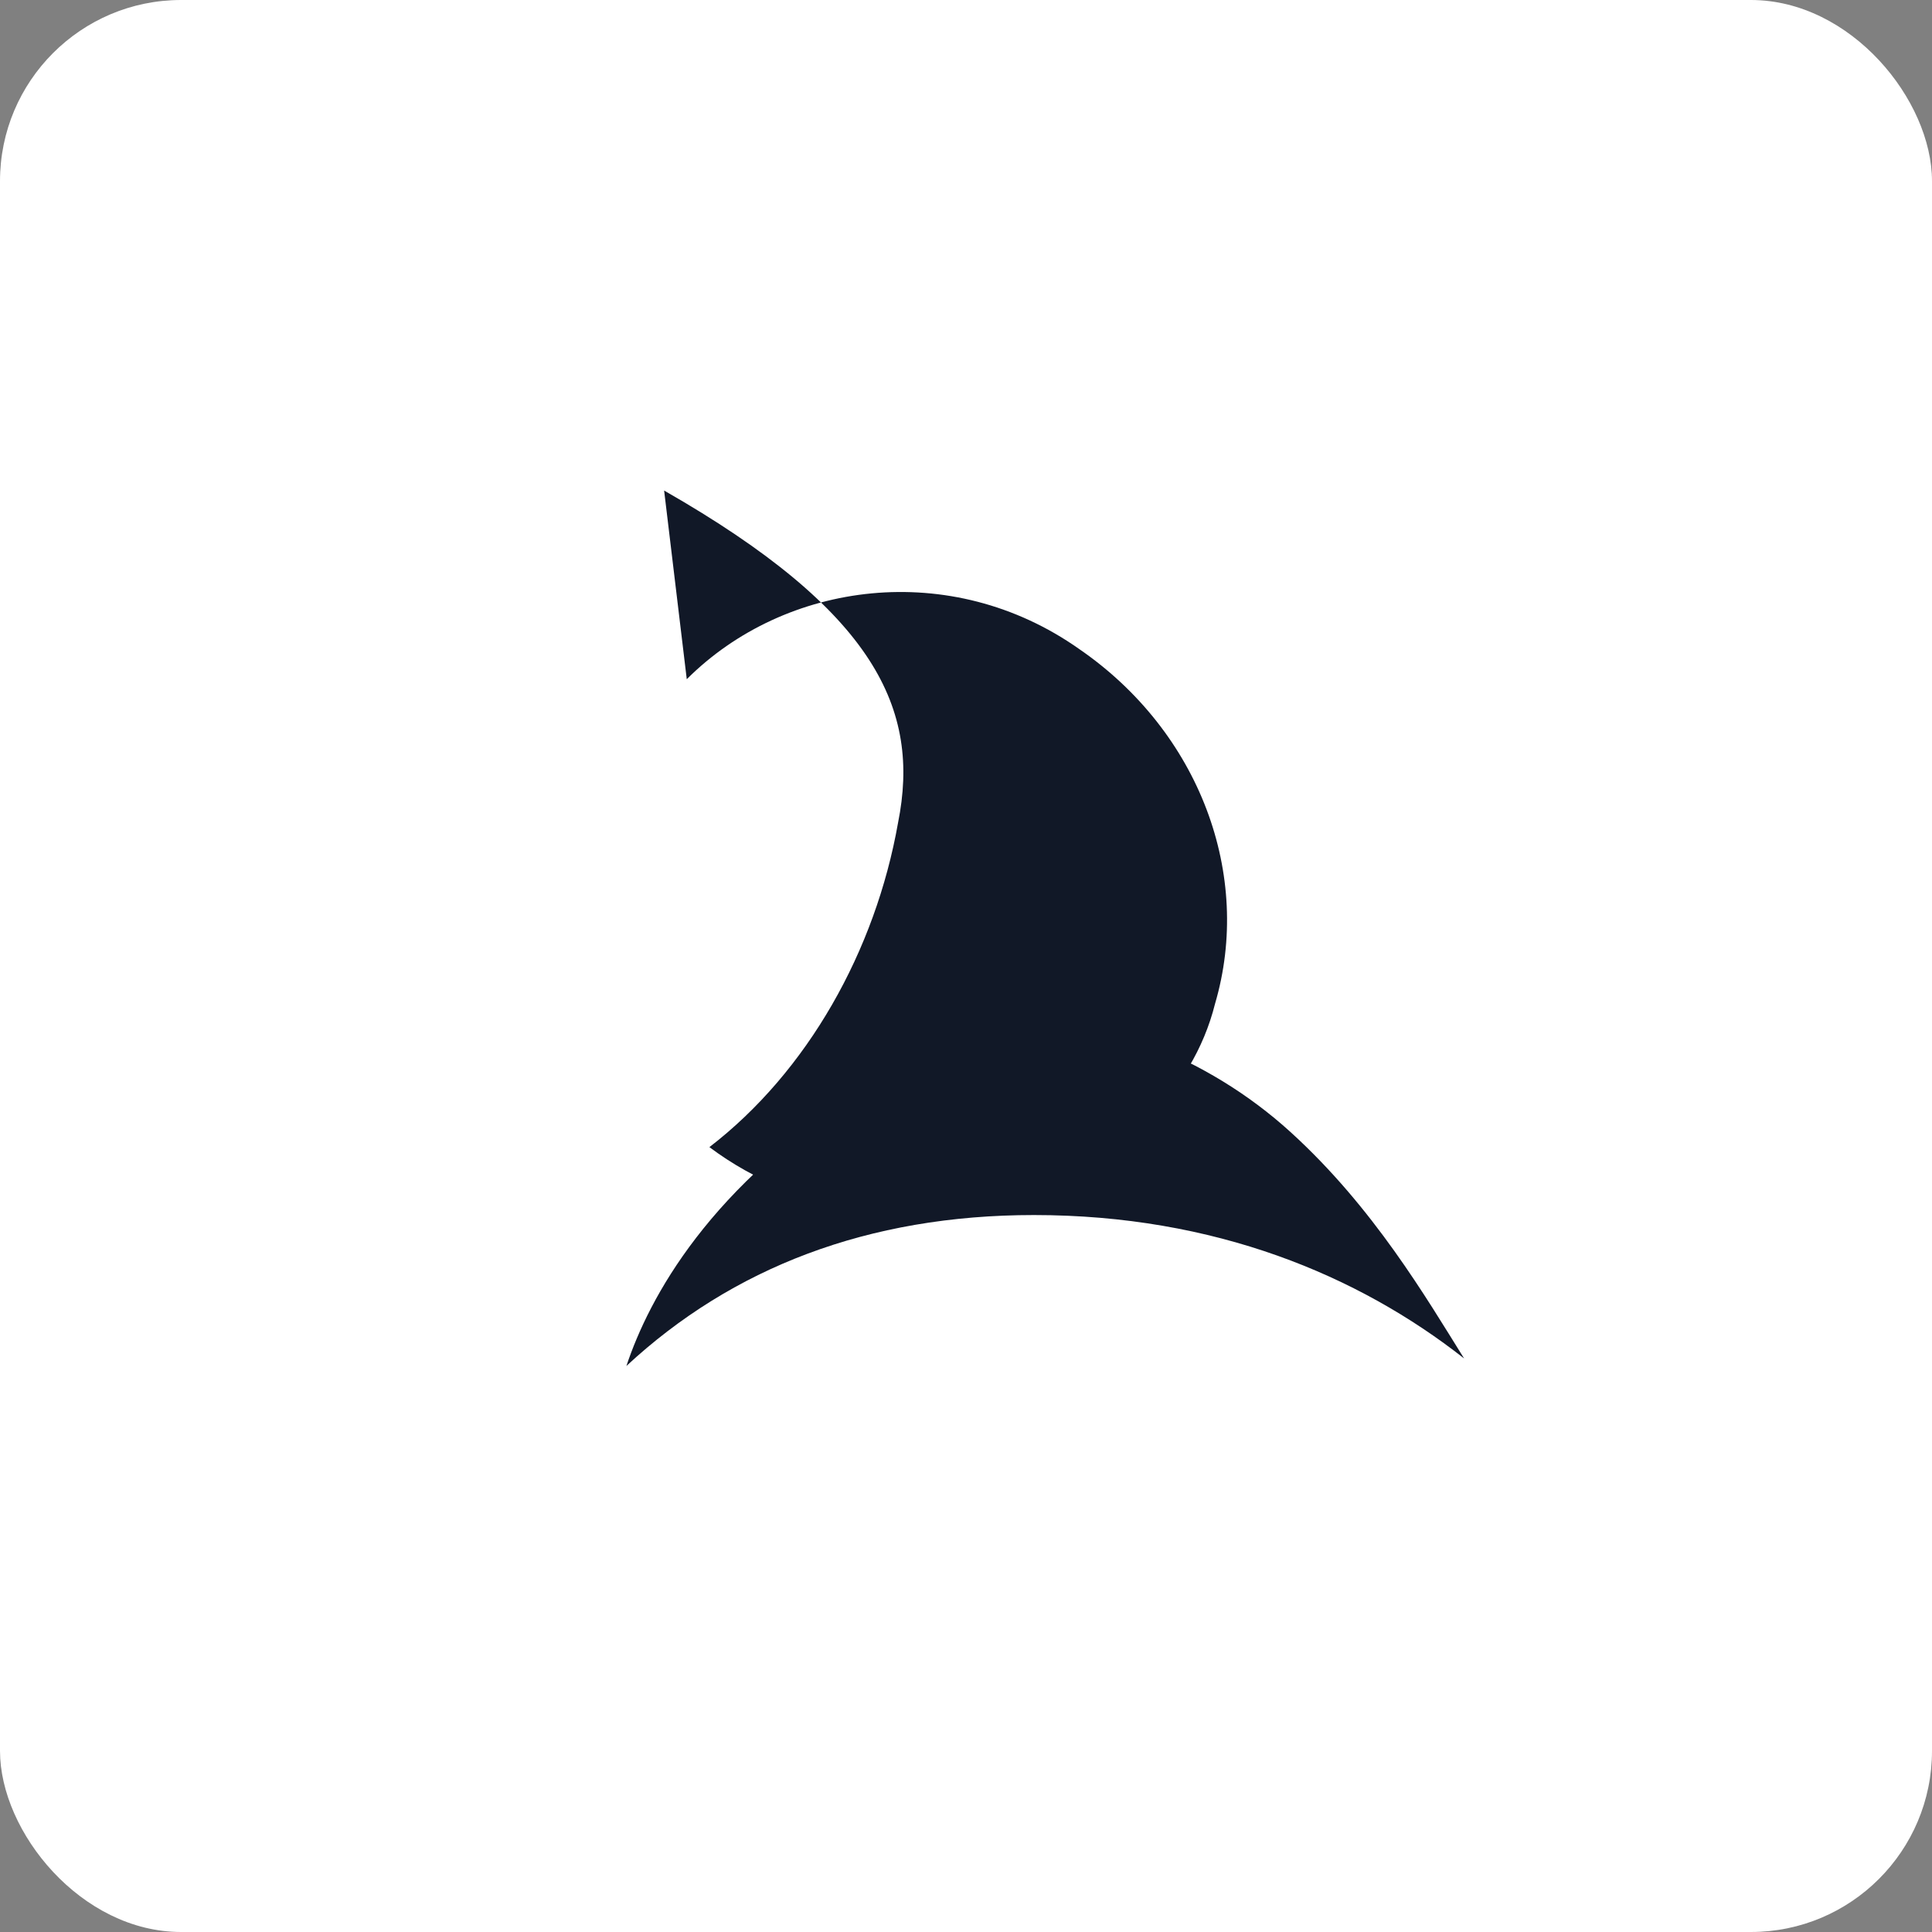 <svg xmlns="http://www.w3.org/2000/svg" width="512" height="512" viewBox="0 0 512 512" role="img" aria-labelledby="title3 desc3">
  <rect x="0" y="0" width="512" height="512" fill="#808080" stroke="none"/>
  <title id="title3">Sonarflow mono</title>
  <desc id="desc3">Monochrome mark for Sonarflow</desc>
  <rect width="100%" height="100%" rx="48" fill="white"/>
  <g transform="translate(0,24)" fill="#111827">
    <circle cx="256" cy="208" r="16"/>
    <path d="M256 244c34 0 64 12 86 32 22 20 36 44 46 60-28-22-66-38-114-38-44 0-80 14-108 40 6-18 22-48 64-74 28-18 36-20 36-20z"/>
    <path d="M182 156c26-26 70-32 104-8 32 22 46 60 36 94-6 24-26 42-50 50-28 10-60 6-84-12 26-20 44-52 50-86 6-30-6-56-62-88z"/>
  </g>
</svg>

